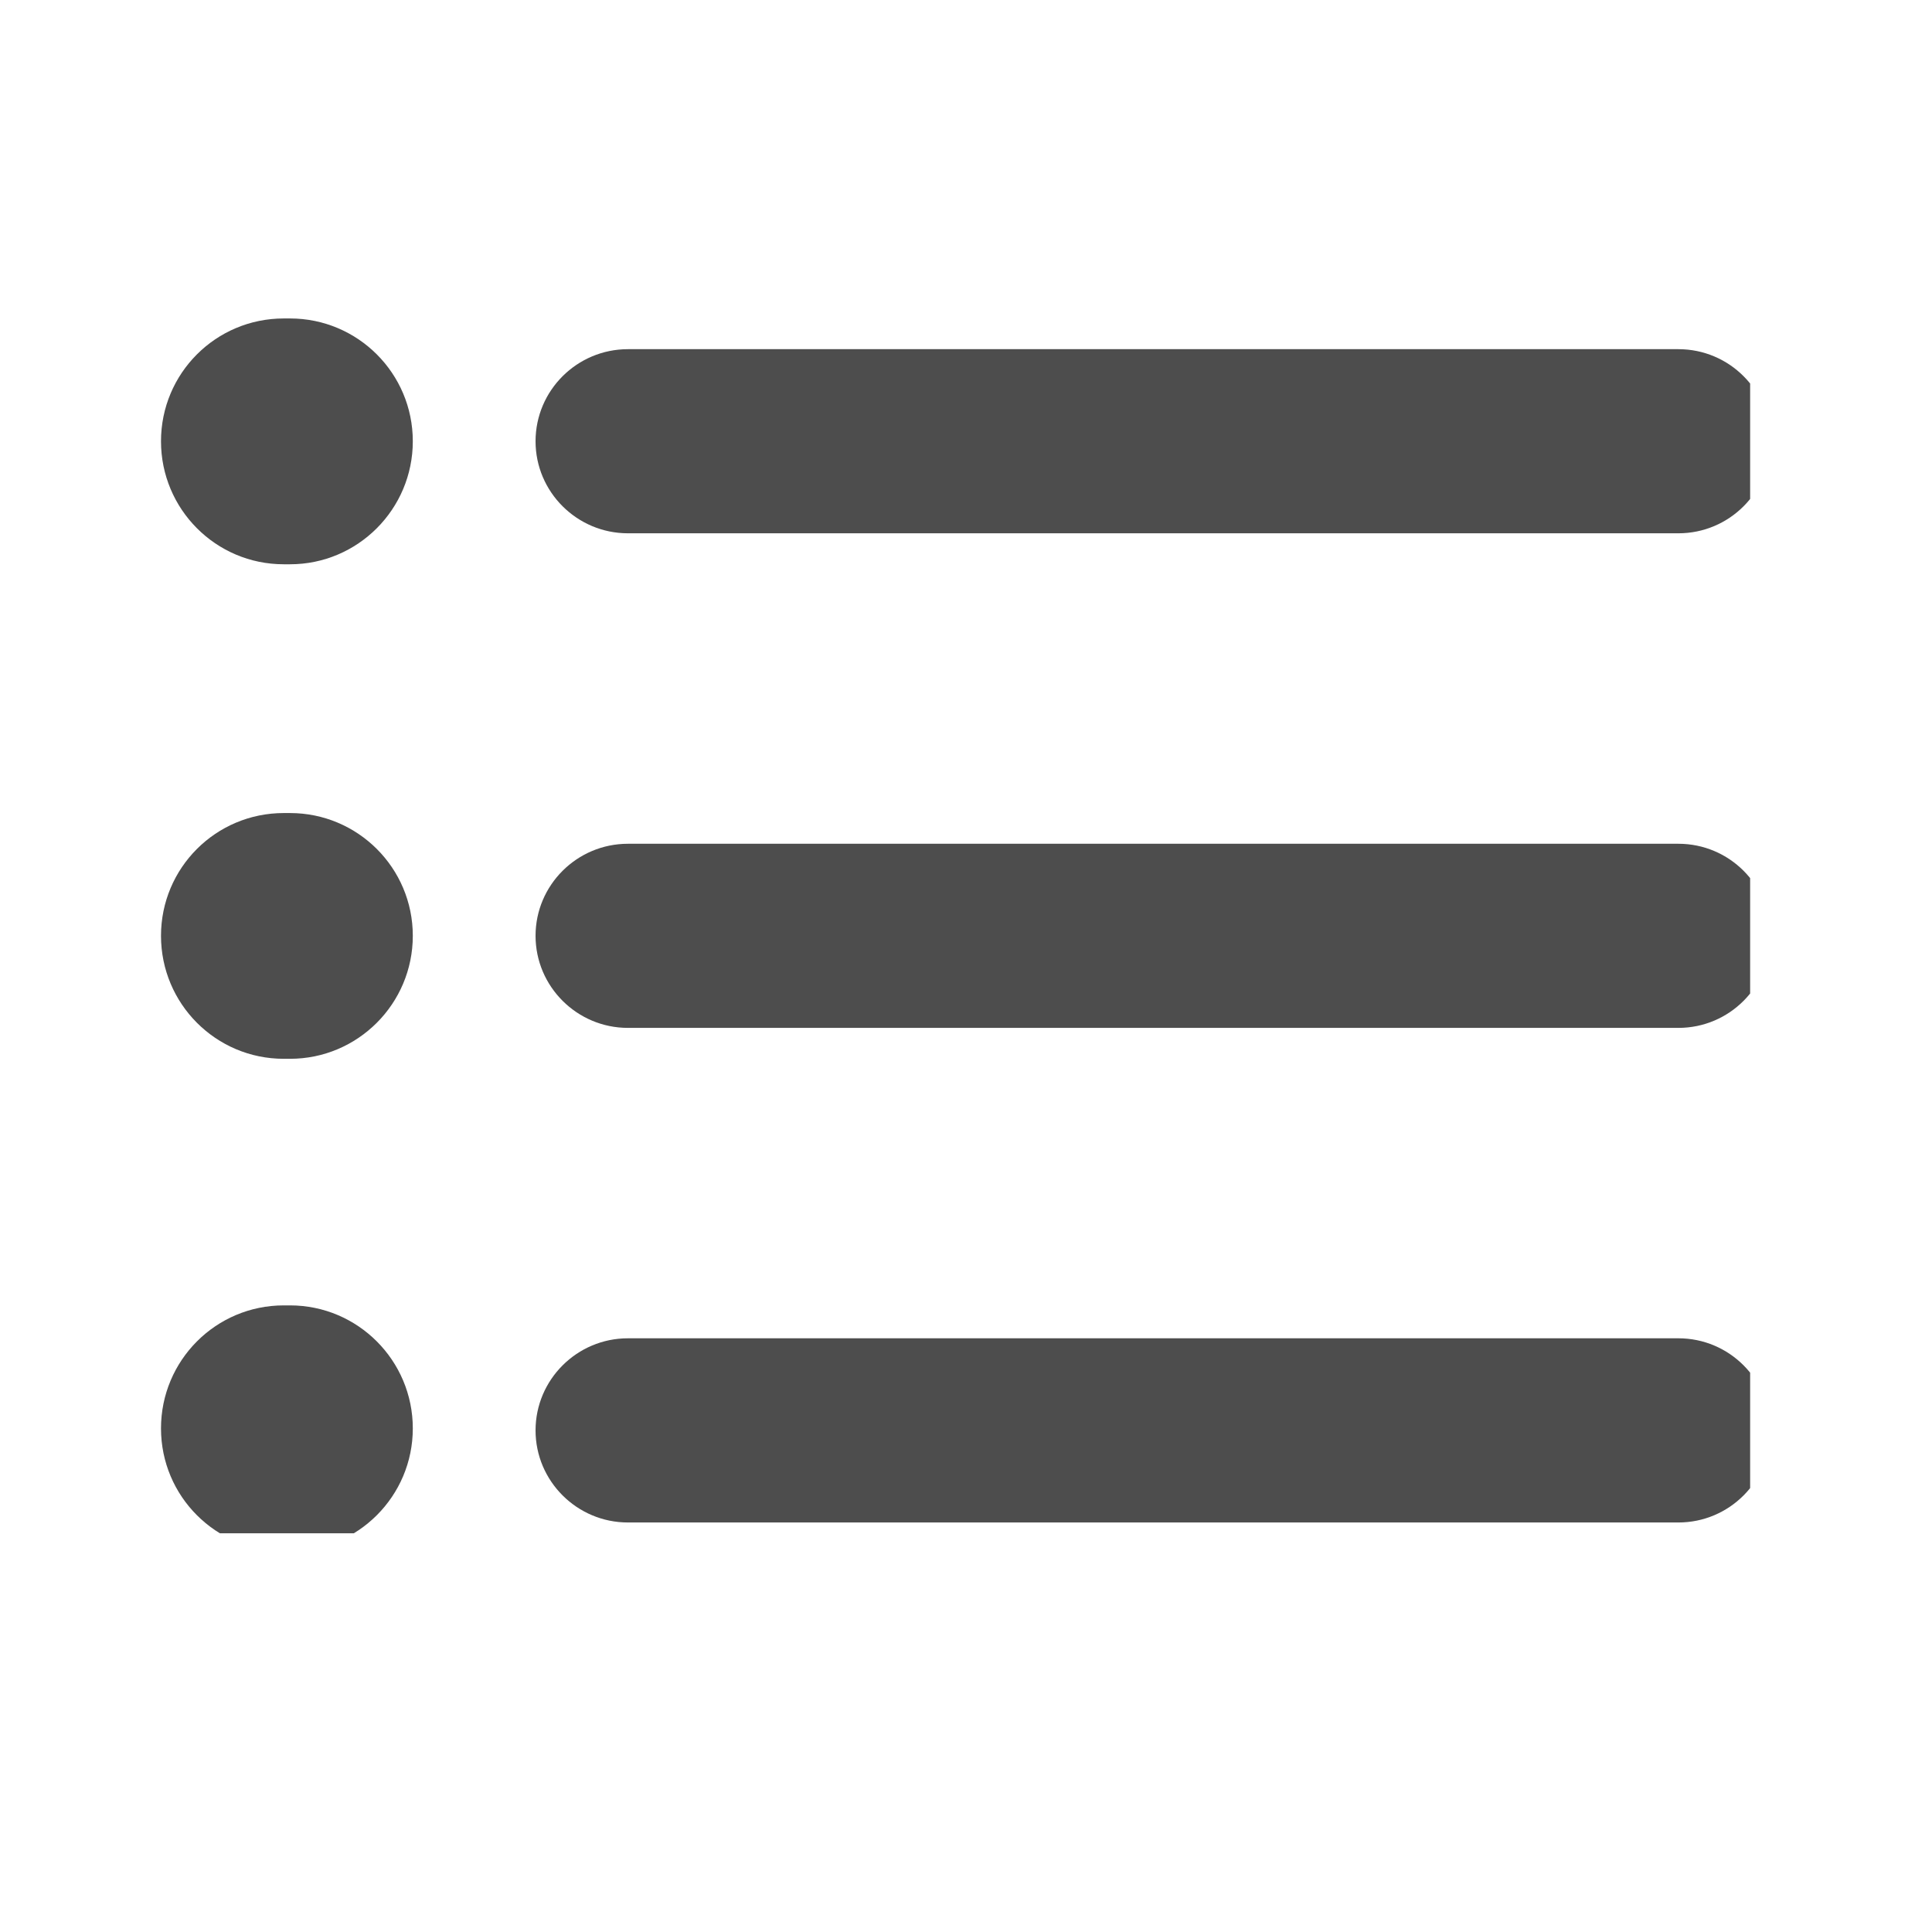 <svg xmlns="http://www.w3.org/2000/svg" xmlns:xlink="http://www.w3.org/1999/xlink" width="40" zoomAndPan="magnify" viewBox="0 0 30 30" height="40" preserveAspectRatio="xMidYMid meet" version="1.0"><defs><clipPath id="d7a572097c"><path d="M 8 20 L 27.176 20 L 27.176 23.809 L 8 23.809 Z M 8 20 " clip-rule="nonzero"/></clipPath><clipPath id="b5d392fbbc"><path d="M 2.5 20.242 L 6.449 20.242 L 6.449 23.809 L 2.5 23.809 Z M 2.5 20.242 " clip-rule="nonzero"/></clipPath><clipPath id="2f7da0f233"><path d="M 8 13 L 27.176 13 L 27.176 16 L 8 16 Z M 8 13 " clip-rule="nonzero"/></clipPath><clipPath id="2ab6bfa9f5"><path d="M 2.5 12 L 7 12 L 7 17 L 2.5 17 Z M 2.5 12 " clip-rule="nonzero"/></clipPath><clipPath id="fcd638002d"><path d="M 8 5 L 27.176 5 L 27.176 9 L 8 9 Z M 8 5 " clip-rule="nonzero"/></clipPath><clipPath id="ad4614f91d"><path d="M 2.5 4.938 L 7 4.938 L 7 9 L 2.5 9 Z M 2.5 4.938 " clip-rule="nonzero"/></clipPath></defs><g clip-path="url(#d7a572097c)"><path fill="#4d4d4d" d="M 27.492 22.211 C 27.492 21.422 26.852 20.781 26.062 20.781 L 9.75 20.781 C 8.961 20.781 8.316 21.422 8.316 22.211 C 8.316 23 8.961 23.641 9.75 23.641 L 26.062 23.641 C 26.852 23.641 27.492 23 27.492 22.211 " fill-opacity="1" fill-rule="nonzero"/></g><g clip-path="url(#b5d392fbbc)"><path fill="#4d4d4d" d="M 4.406 24.086 L 4.504 24.086 C 5.555 24.086 6.41 23.234 6.41 22.18 C 6.41 21.125 5.555 20.27 4.504 20.27 L 4.406 20.27 C 3.352 20.27 2.5 21.125 2.5 22.18 C 2.5 23.234 3.352 24.086 4.406 24.086 " fill-opacity="1" fill-rule="nonzero"/></g><g clip-path="url(#2f7da0f233)"><path fill="#4d4d4d" d="M 26.062 13.102 L 9.75 13.102 C 8.961 13.102 8.316 13.742 8.316 14.531 C 8.316 15.32 8.961 15.961 9.75 15.961 L 26.062 15.961 C 26.852 15.961 27.492 15.32 27.492 14.531 C 27.492 13.742 26.852 13.102 26.062 13.102 " fill-opacity="1" fill-rule="nonzero"/></g><g clip-path="url(#2ab6bfa9f5)"><path fill="#4d4d4d" d="M 4.504 12.625 L 4.406 12.625 C 3.352 12.625 2.5 13.477 2.5 14.531 C 2.5 15.586 3.352 16.441 4.406 16.441 L 4.504 16.441 C 5.555 16.441 6.41 15.586 6.41 14.531 C 6.41 13.477 5.555 12.625 4.504 12.625 " fill-opacity="1" fill-rule="nonzero"/></g><g clip-path="url(#fcd638002d)"><path fill="#4d4d4d" d="M 8.316 6.852 C 8.316 7.641 8.961 8.281 9.75 8.281 L 26.062 8.281 C 26.852 8.281 27.492 7.641 27.492 6.852 C 27.492 6.062 26.852 5.422 26.062 5.422 L 9.75 5.422 C 8.961 5.422 8.316 6.062 8.316 6.852 " fill-opacity="1" fill-rule="nonzero"/></g><g clip-path="url(#ad4614f91d)"><path fill="#4d4d4d" d="M 4.504 4.945 L 4.406 4.945 C 3.352 4.945 2.5 5.797 2.5 6.852 C 2.5 7.906 3.352 8.762 4.406 8.762 L 4.504 8.762 C 5.555 8.762 6.41 7.906 6.41 6.852 C 6.41 5.797 5.555 4.945 4.504 4.945 " fill-opacity="1" fill-rule="nonzero"/></g></svg>